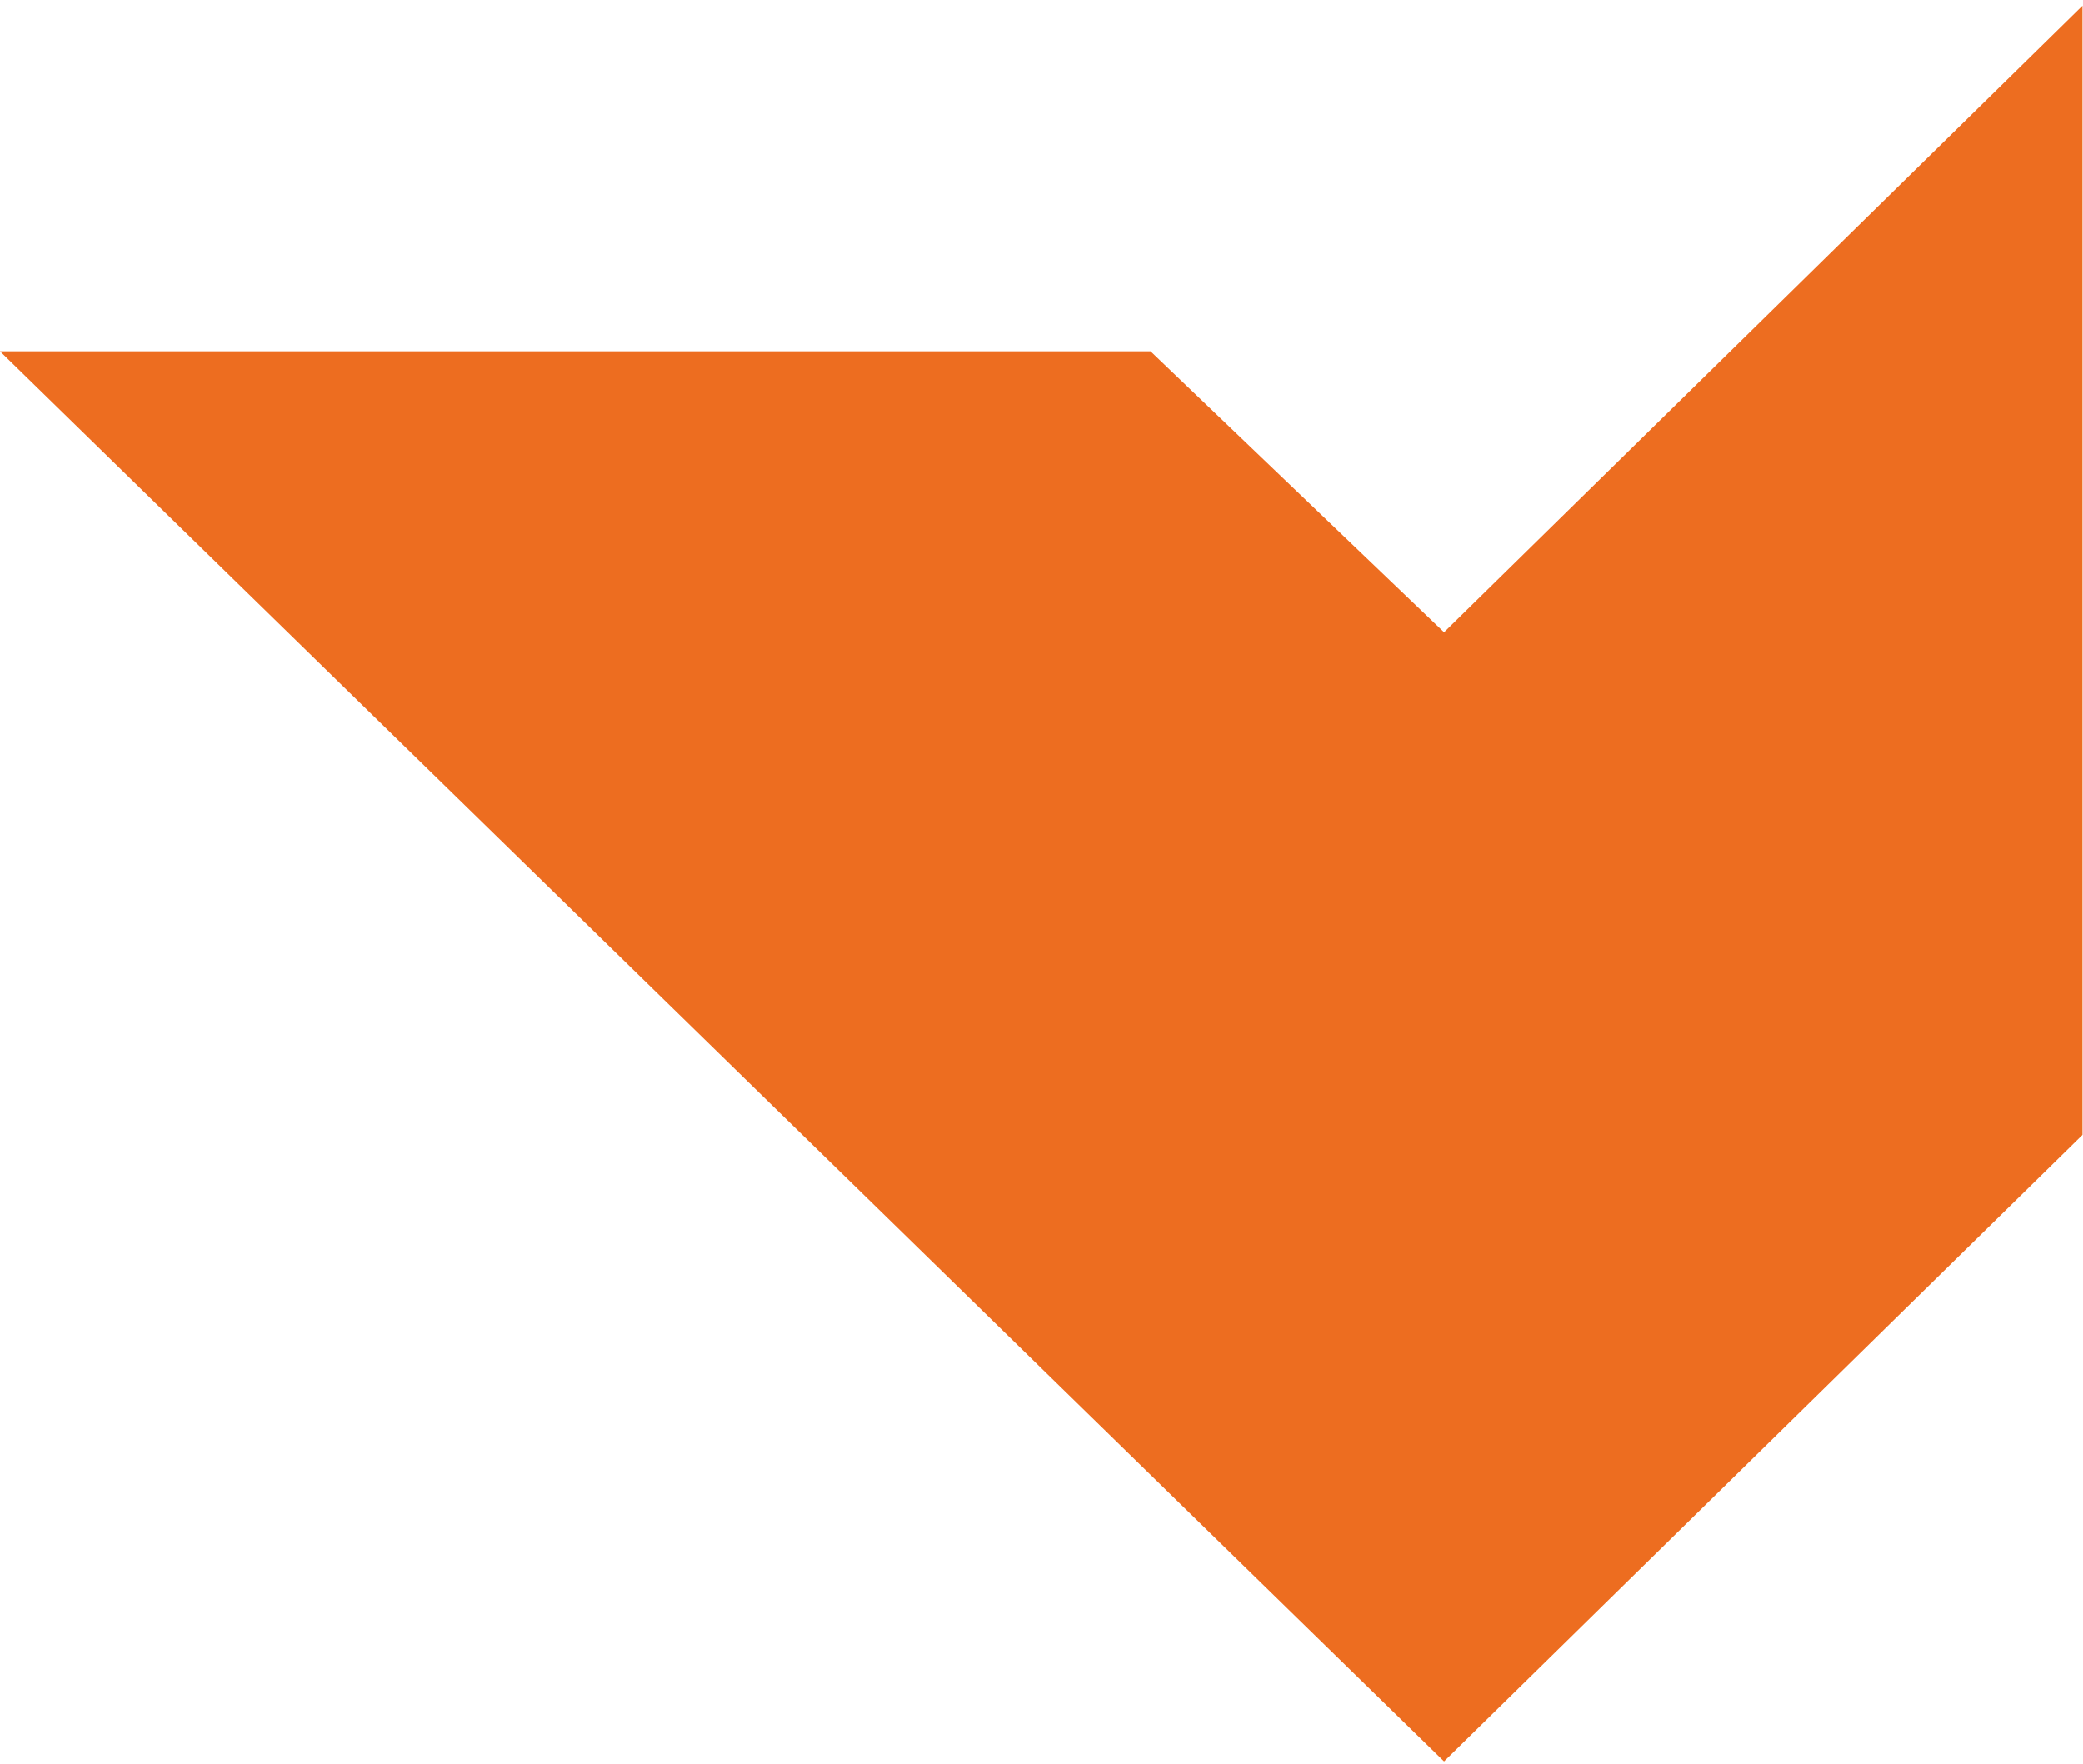 <?xml version="1.0" encoding="utf-8"?>
<!-- Generator: Adobe Illustrator 26.0.1, SVG Export Plug-In . SVG Version: 6.00 Build 0)  -->
<svg version="1.1" id="Layer_1" xmlns="http://www.w3.org/2000/svg" xmlns:xlink="http://www.w3.org/1999/xlink" x="0px" y="0px"
	 viewBox="0 0 506.577 429.043" style="enable-background:new 0 0 506.577 429.043;" xml:space="preserve">
<style type="text/css">
	.st0{fill:#ED6D20;}
</style>
<polygon class="st0" points="506.451,1.399 351.184,153.758 279.812,85.443 0,85.443 351.184,428.328 506.451,275.97 "/>
</svg>
